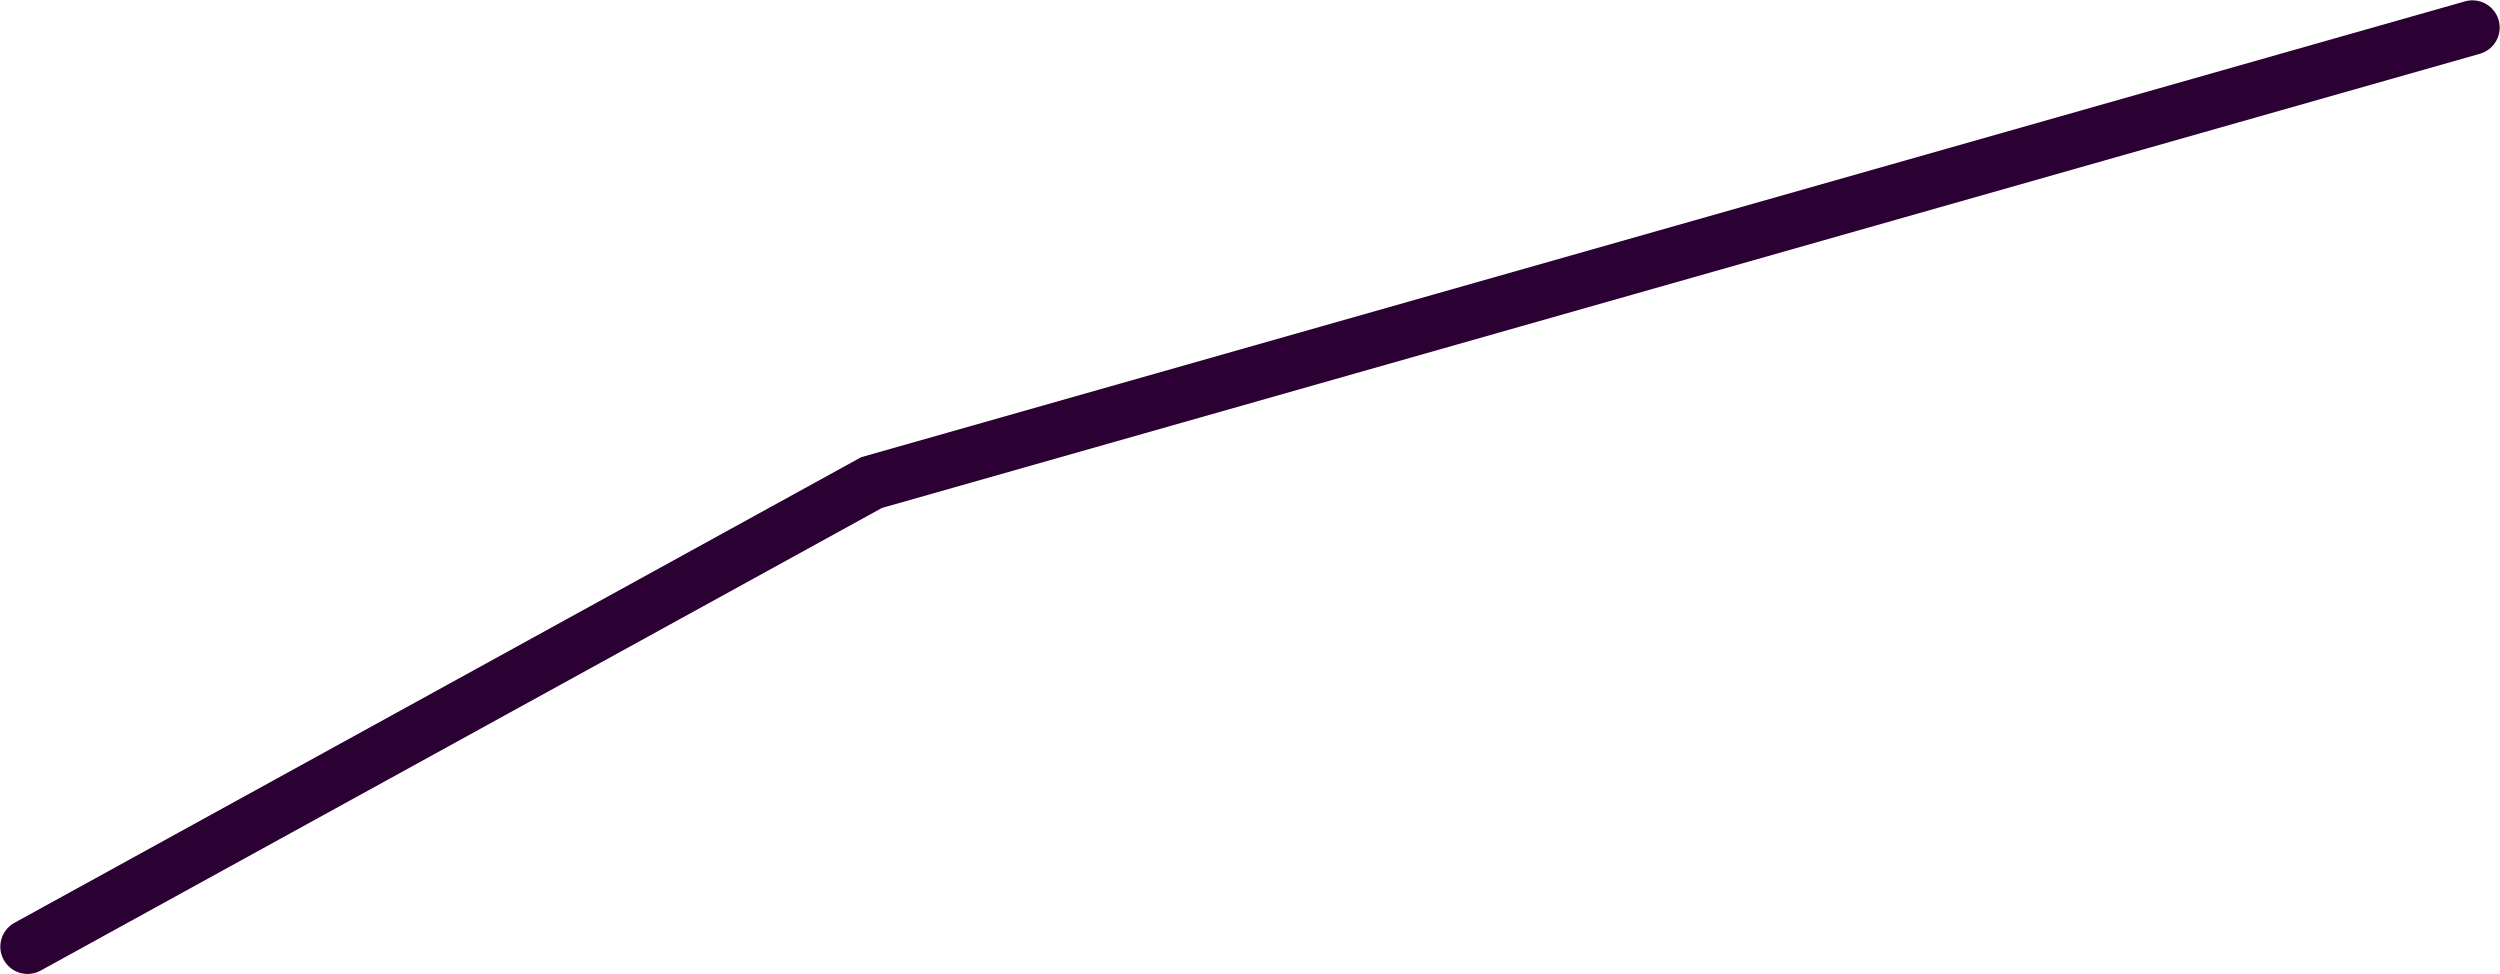 <?xml version="1.0" encoding="UTF-8"?> <svg xmlns="http://www.w3.org/2000/svg" width="272" height="106" viewBox="0 0 272 106" fill="none"><path d="M3 103L94.831 52.502L269 3" stroke="#2B0033" stroke-width="5.929" stroke-linecap="round"></path></svg> 